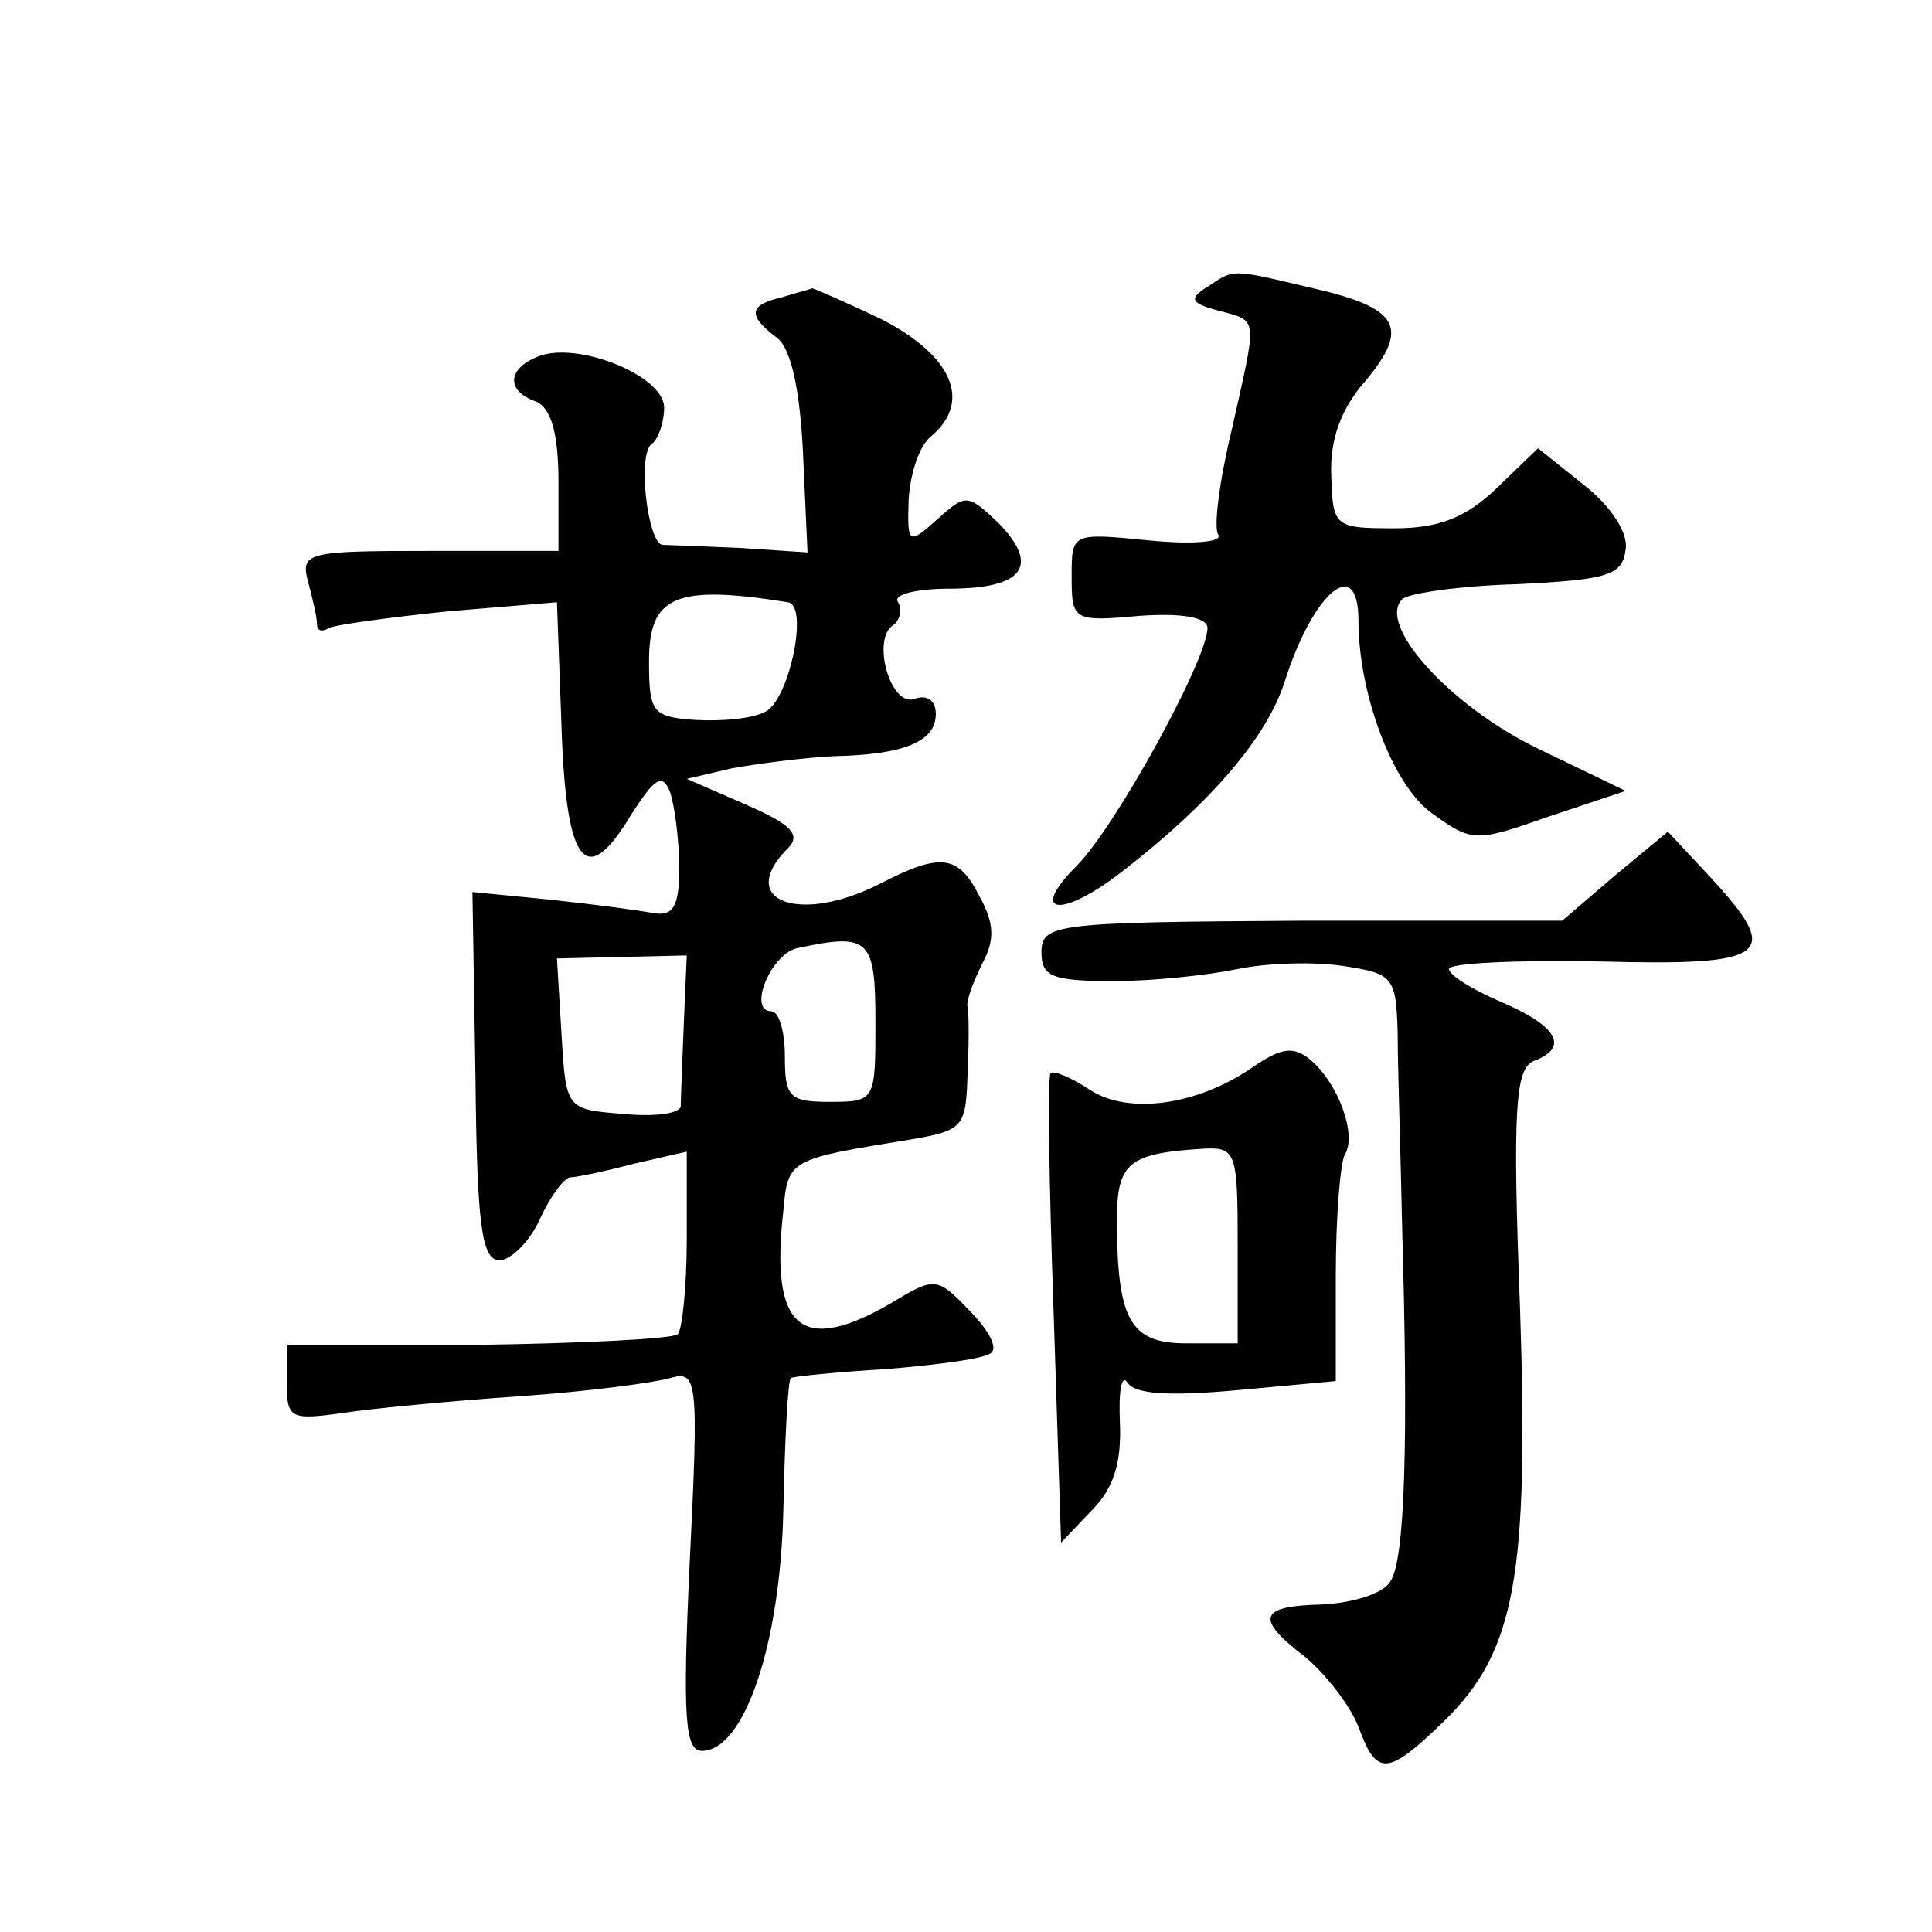 <?xml version="1.0" standalone="no"?>
<!DOCTYPE svg PUBLIC "-//W3C//DTD SVG 20010904//EN"
 "http://www.w3.org/TR/2001/REC-SVG-20010904/DTD/svg10.dtd">
<svg version="1.0" xmlns="http://www.w3.org/2000/svg"
 width="128pt" height="128pt" viewBox="0 0 128 128"
 preserveAspectRatio="xMidYMid meet">
<g transform="translate(0,128) scale(0.1,-0.1)"
fill="#0" stroke="none">
<path d="M800 1090 c-13 -8 -11 -11 8 -16 26 -7 25 -3 8 -79 -8 -33 -12 -64 -9
-69 4 -5 -16 -7 -46 -4 -51 5 -51 5 -51 -24 0 -29 1 -30 45 -26 28 2 45 -1 45 -8
0 -21 -61 -132 -87 -158 -32 -32 -10 -35 31 -3 58 45 95 88 107 125 19 60 49 85
49 41 0 -49 23 -110 49 -128 26 -19 29 -19 77 -2 l51 17 -58 28 c-58 28 -107 82
-90 99 4 4 39 9 77 10 60 3 69 6 71 23 2 11 -10 29 -28 43 l-30 24 -28 -27 c-20
-19 -38 -26 -67 -26 -40 0 -41 1 -42 35 -1 23 6 44 23 63 29 35 22 48 -35 61 -55
13 -52 13 -70 1z M518 1083 c-22 -5 -23 -12 -3 -27 9 -7 15 -34 17 -76 l3 -66 -45
3 c-25 1 -48 2 -51 2 -10 1 -17 61 -7 67 4 3 8 14 8 24 0 21 -57 44 -83 34 -21
-8 -22 -23 -2 -30 10 -4 15 -21 15 -53 l0 -46 -86 0 c-80 0 -85 -1 -80 -20 3 -11
6 -24 6 -28 0 -5 3 -6 8 -3 4 2 40 7 79 11 l72 6 3 -82 c3 -92 16 -109 46 -59 16
25 21 28 26 15 3 -9 6 -32 6 -50 0 -26 -4 -32 -17 -30 -10 2 -41 6 -69 9 l-51 5
2 -122 c1 -98 4 -122 16 -122 7 0 20 12 27 28 7 15 16 27 20 27 4 0 23 4 42 9 l35
8 0 -58 c0 -31 -3 -60 -6 -63 -3 -3 -63 -6 -132 -7 l-127 0 0 -26 c0 -23 3 -24
38 -19 20 3 73 8 117 11 44 3 89 9 99 12 18 5 19 0 13 -121 -5 -105 -3 -126 8 -126
28 0 52 70 54 160 1 47 3 86 5 87 1 1 30 4 64 6 35 3 66 7 69 11 4 4 -3 16 -15
28 -21 22 -23 22 -51 5 -60 -35 -81 -18 -72 61 3 34 4 34 84 47 35 6 37 8 38 43
1 20 1 41 0 45 -1 4 4 17 10 29 8 15 8 26 -2 44 -14 28 -26 29 -65 9 -54 -28 -97
-12 -62 23 9 9 2 16 -28 29 l-39 17 30 7 c17 3 47 7 67 8 48 1 68 10 68 28 0 9
-6 13 -14 10 -16 -6 -29 40 -14 49 4 3 6 10 3 15 -4 5 12 9 34 9 49 0 60 15 33
43 -21 20 -22 20 -41 3 -19 -17 -20 -17 -19 13 1 17 7 36 15 42 27 23 14 53 -32
77 -25 12 -46 21 -47 21 -2 -1 -11 -3 -20 -6z m4 -202 c14 -2 1 -63 -14 -72 -8
-5 -29 -7 -47 -6 -29 2 -31 5 -31 39 0 43 17 51 92 39z m58 -278 c0 -52 0 -53 -30
-53 -27 0 -30 3 -30 30 0 17 -4 30 -9 30 -16 0 0 39 18 42 47 10 51 6 51 -49z m-127
-2 c-1 -25 -2 -50 -2 -54 -1 -5 -18 -7 -38 -5 -38 3 -38 3 -41 53 l-3 50 43 1 43
1 -2 -46z M1070 700 l-35 -30 -173 0 c-163 -1 -172 -2 -172 -21 0 -16 7 -19 48
-19 26 0 63 4 82 8 19 4 51 5 70 2 33 -5 35 -7 36 -45 0 -22 2 -80 3 -130 4 -139
2 -219 -8 -233 -5 -8 -25 -14 -45 -15 -42 -1 -45 -9 -11 -35 13 -11 29 -31 35 -46
12 -33 19 -33 57 4 47 46 56 96 50 275 -5 130 -3 157 9 162 24 9 16 23 -21 39 -19
8 -35 18 -35 22 0 4 45 6 100 5 113 -3 121 4 73 56 l-28 30 -35 -29z M830 573 c-36
-25 -82 -32 -108 -15 -12 8 -24 13 -26 11 -2 -2 -1 -73 2 -157 l5 -154 20 21 c15
15 20 32 19 58 -1 21 1 33 5 27 5 -8 29 -9 73 -5 l65 6 0 70 c0 39 3 75 6 80 8
13 -4 47 -23 63 -11 9 -19 8 -38 -5z m-10 -118 l0 -65 -34 0 c-37 0 -46 15 -46
82 0 38 8 44 58 47 21 1 22 -3 22 -64z"/>
</g>
</svg>
